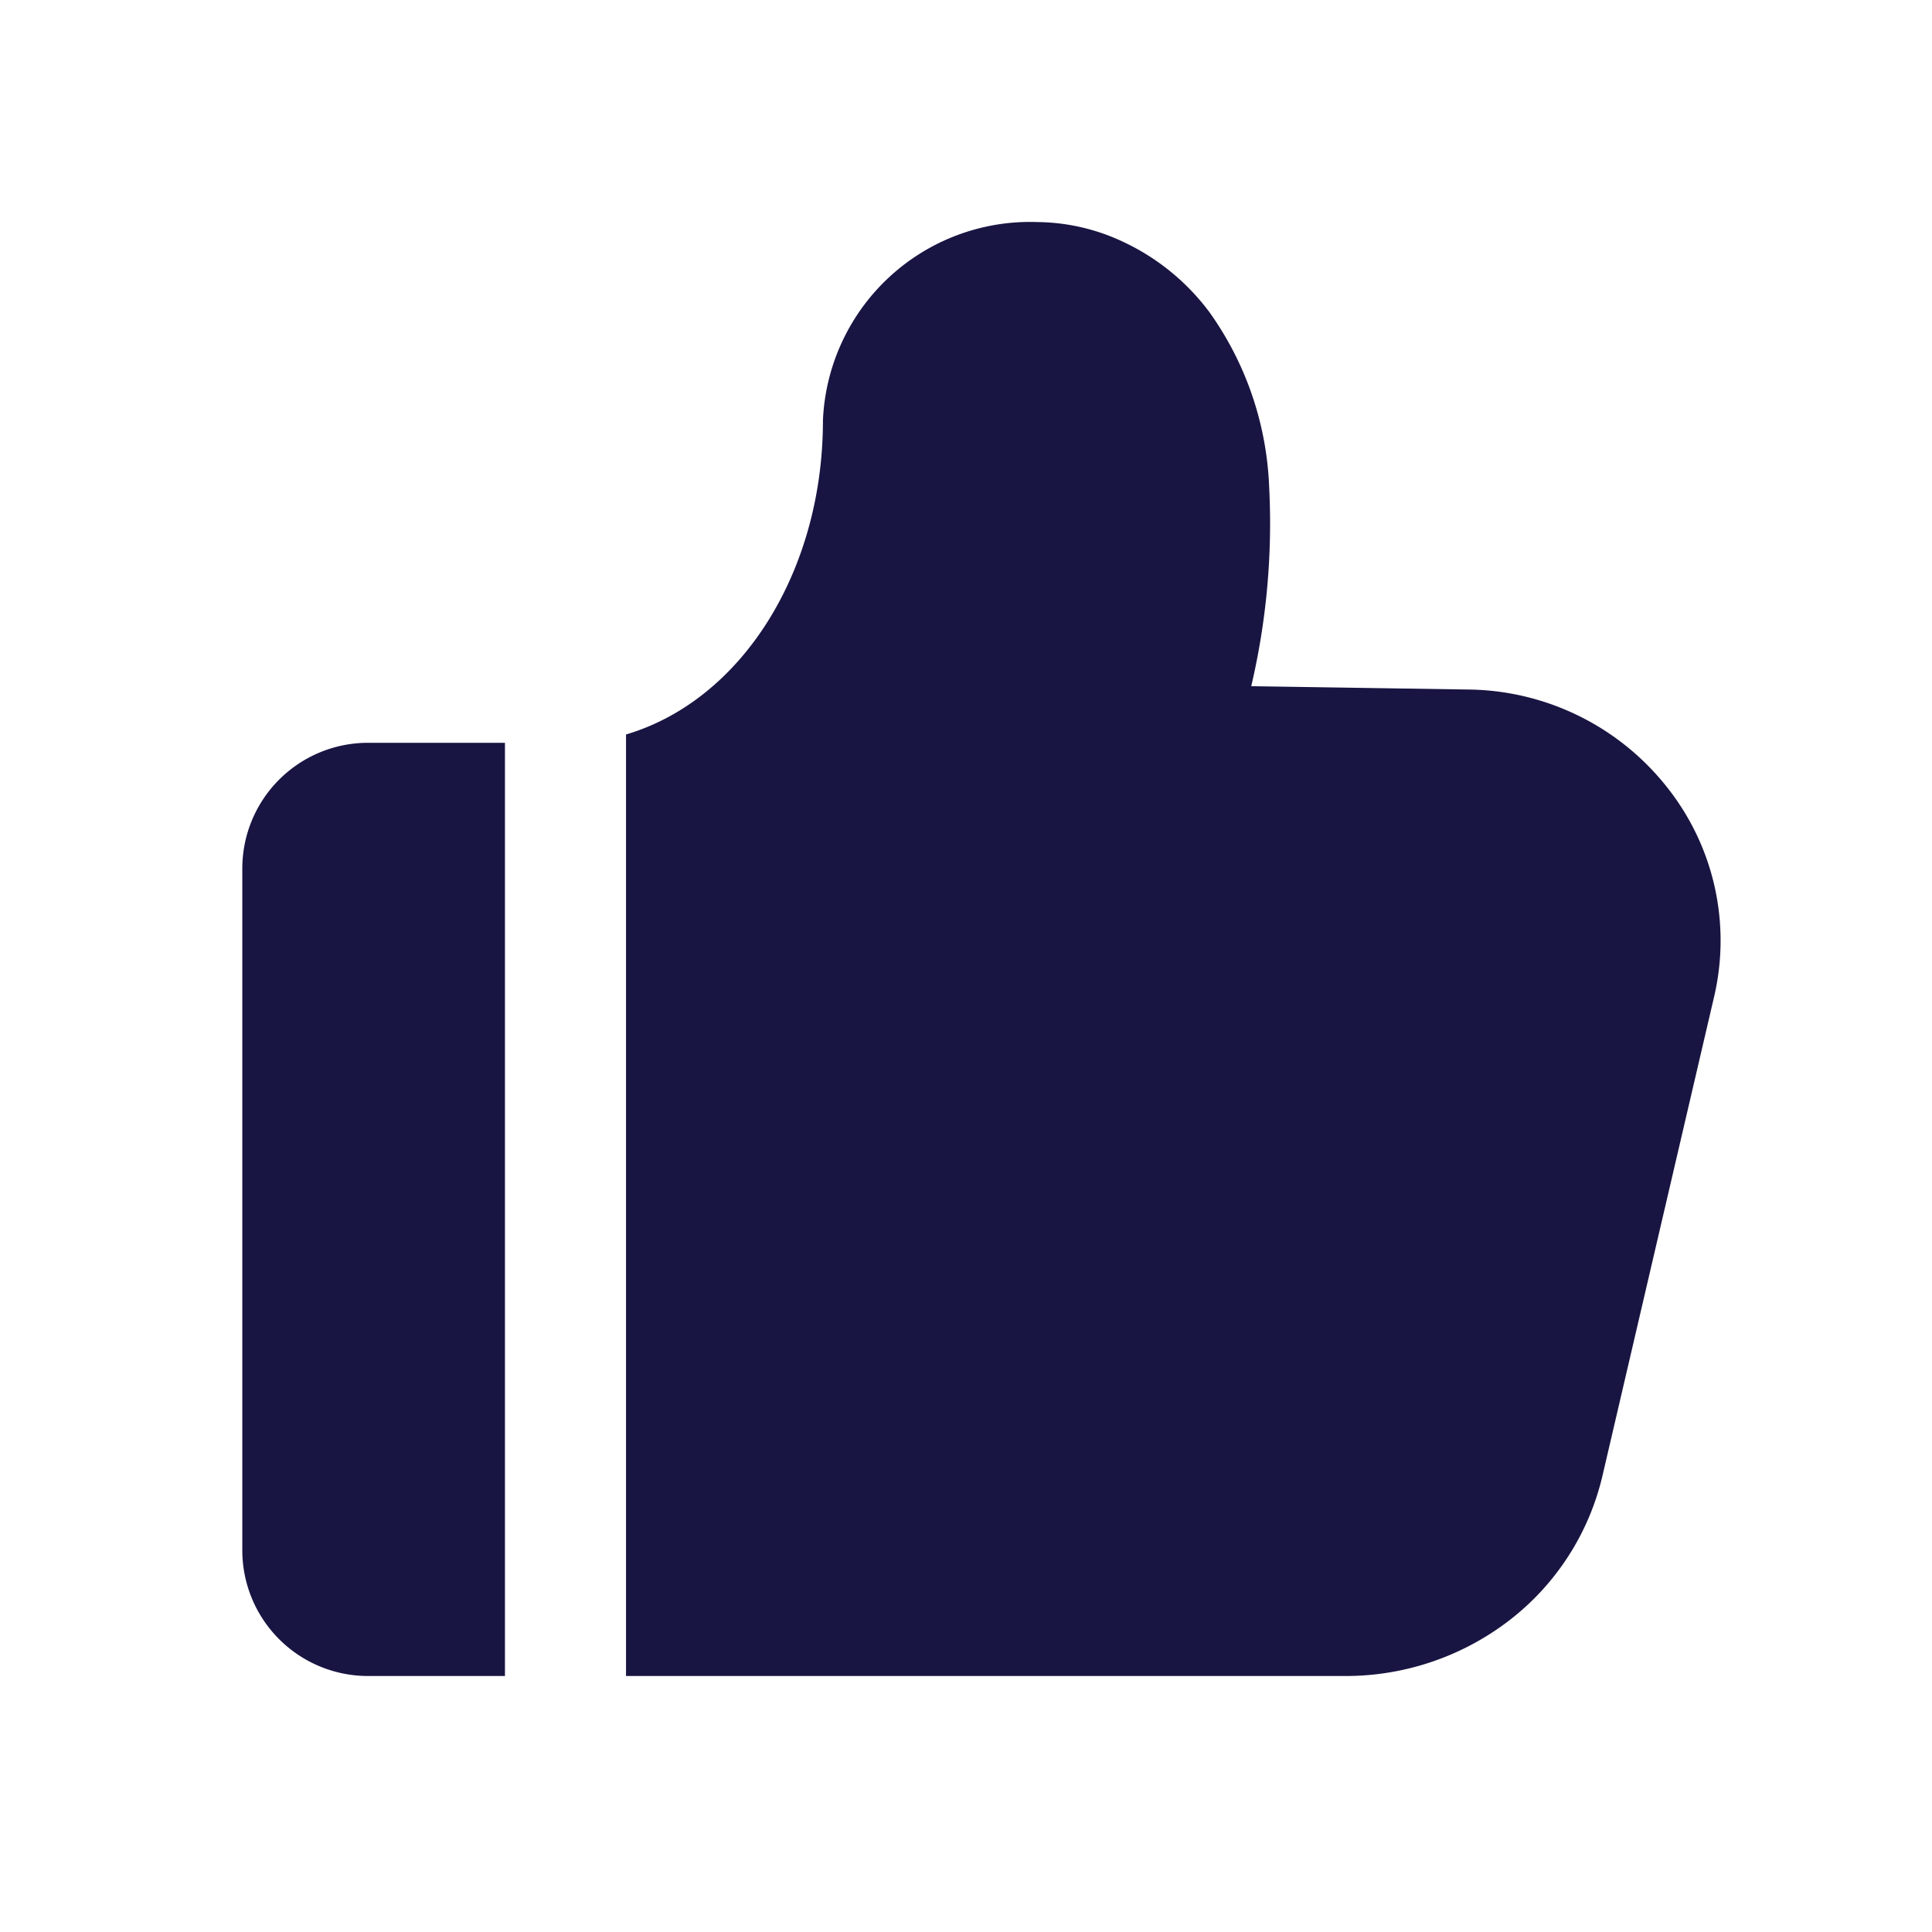 <svg xmlns="http://www.w3.org/2000/svg" width="36" height="36" viewBox="0 0 36 36"><defs><style>.a{fill:none;}.b{fill:#181542;}</style></defs><rect class="a" width="36" height="36"/><g transform="translate(-819 -761)"><rect class="a" width="36" height="36" transform="translate(819 761)"/><path class="b" d="M20.566,27.089H7.15V9.545c2.16-.64,3.669-3.043,3.669-5.848a3.863,3.863,0,0,1,4-3.7,3.812,3.812,0,0,1,1.594.368A4.245,4.245,0,0,1,18.024,1.68a6,6,0,0,1,1.109,3.233A13.279,13.279,0,0,1,18.8,8.645l4.027.062a4.785,4.785,0,0,1,3.736,1.84,4.591,4.591,0,0,1,.863,3.88l-2.084,8.942a4.775,4.775,0,0,1-1.733,2.683A5,5,0,0,1,20.566,27.089Zm-15.673,0H2.341A2.343,2.343,0,0,1,0,24.749V12.043A2.343,2.343,0,0,1,2.341,9.7H4.894V27.088Z" transform="translate(823.515 765.141)"/></g></svg>
